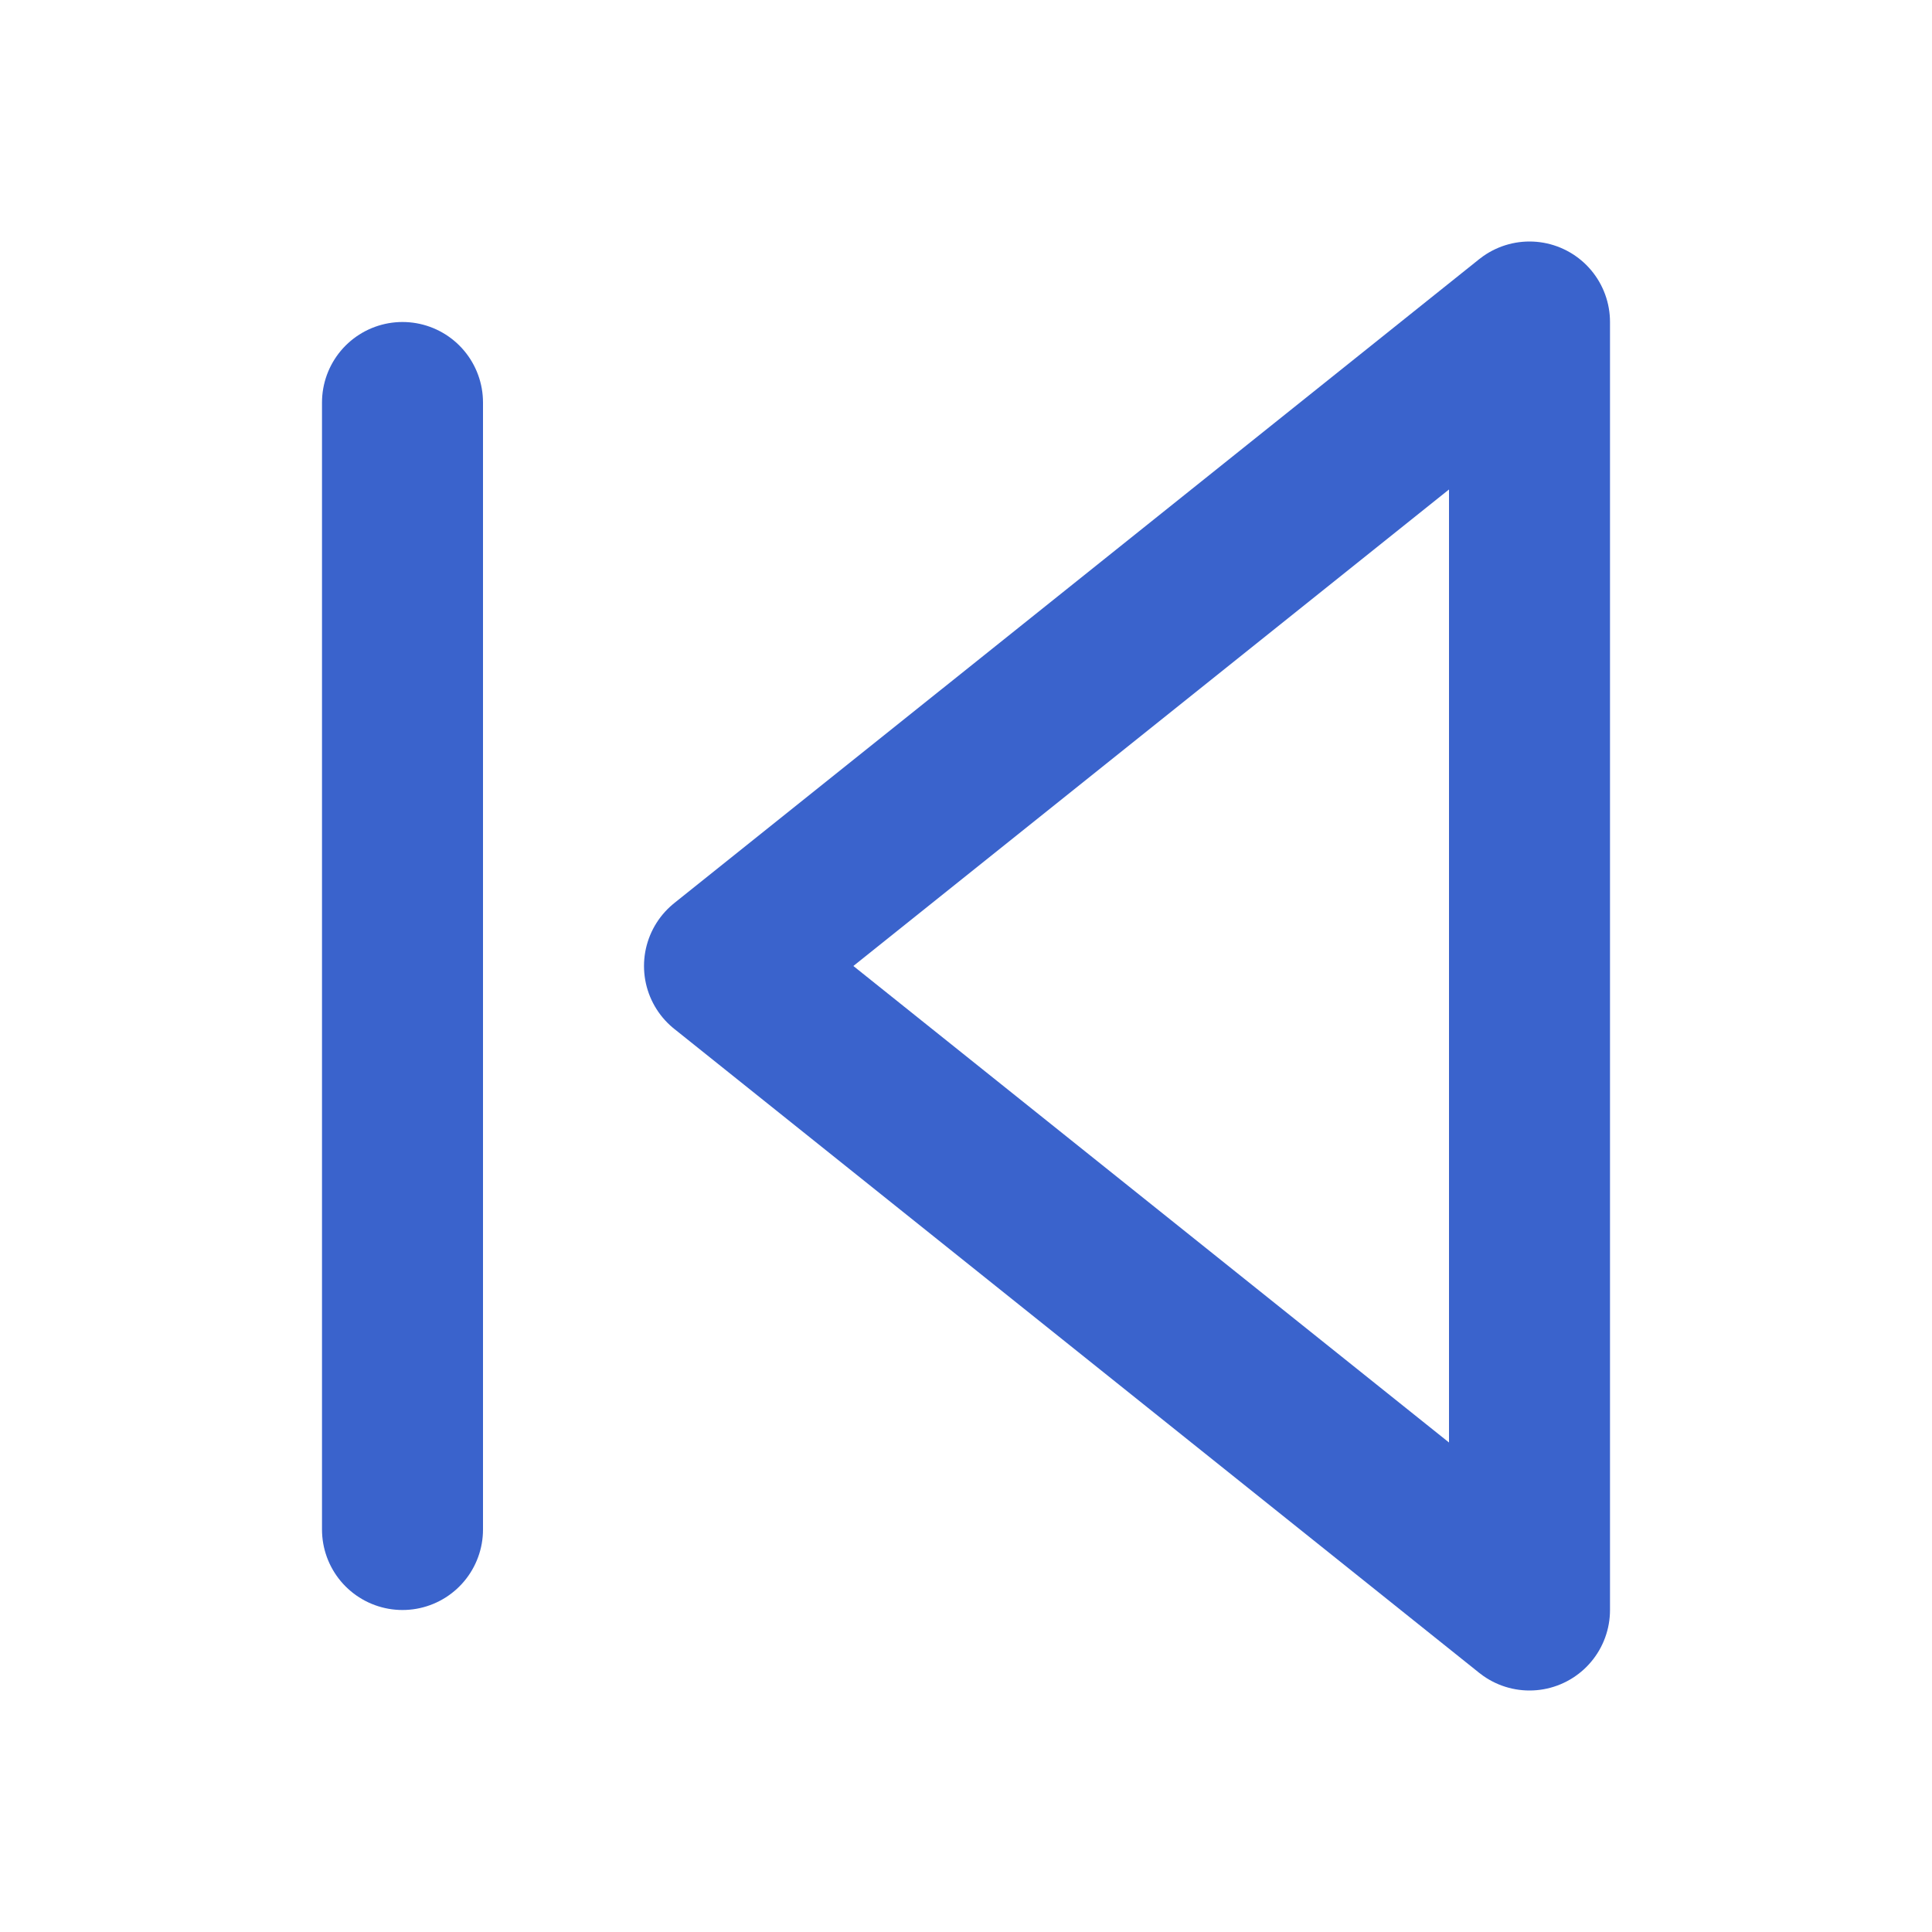 <svg width="24" height="24" viewBox="0 0 24 24" fill="none" xmlns="http://www.w3.org/2000/svg">
<path d="M19 20L9 12L19 4V20Z" stroke="#3A63CC" stroke-width="2" stroke-linecap="round" stroke-linejoin="round"/>
<path d="M5 19V5" stroke="#3A63CC" stroke-width="2" stroke-linecap="round" stroke-linejoin="round"/>
</svg>
